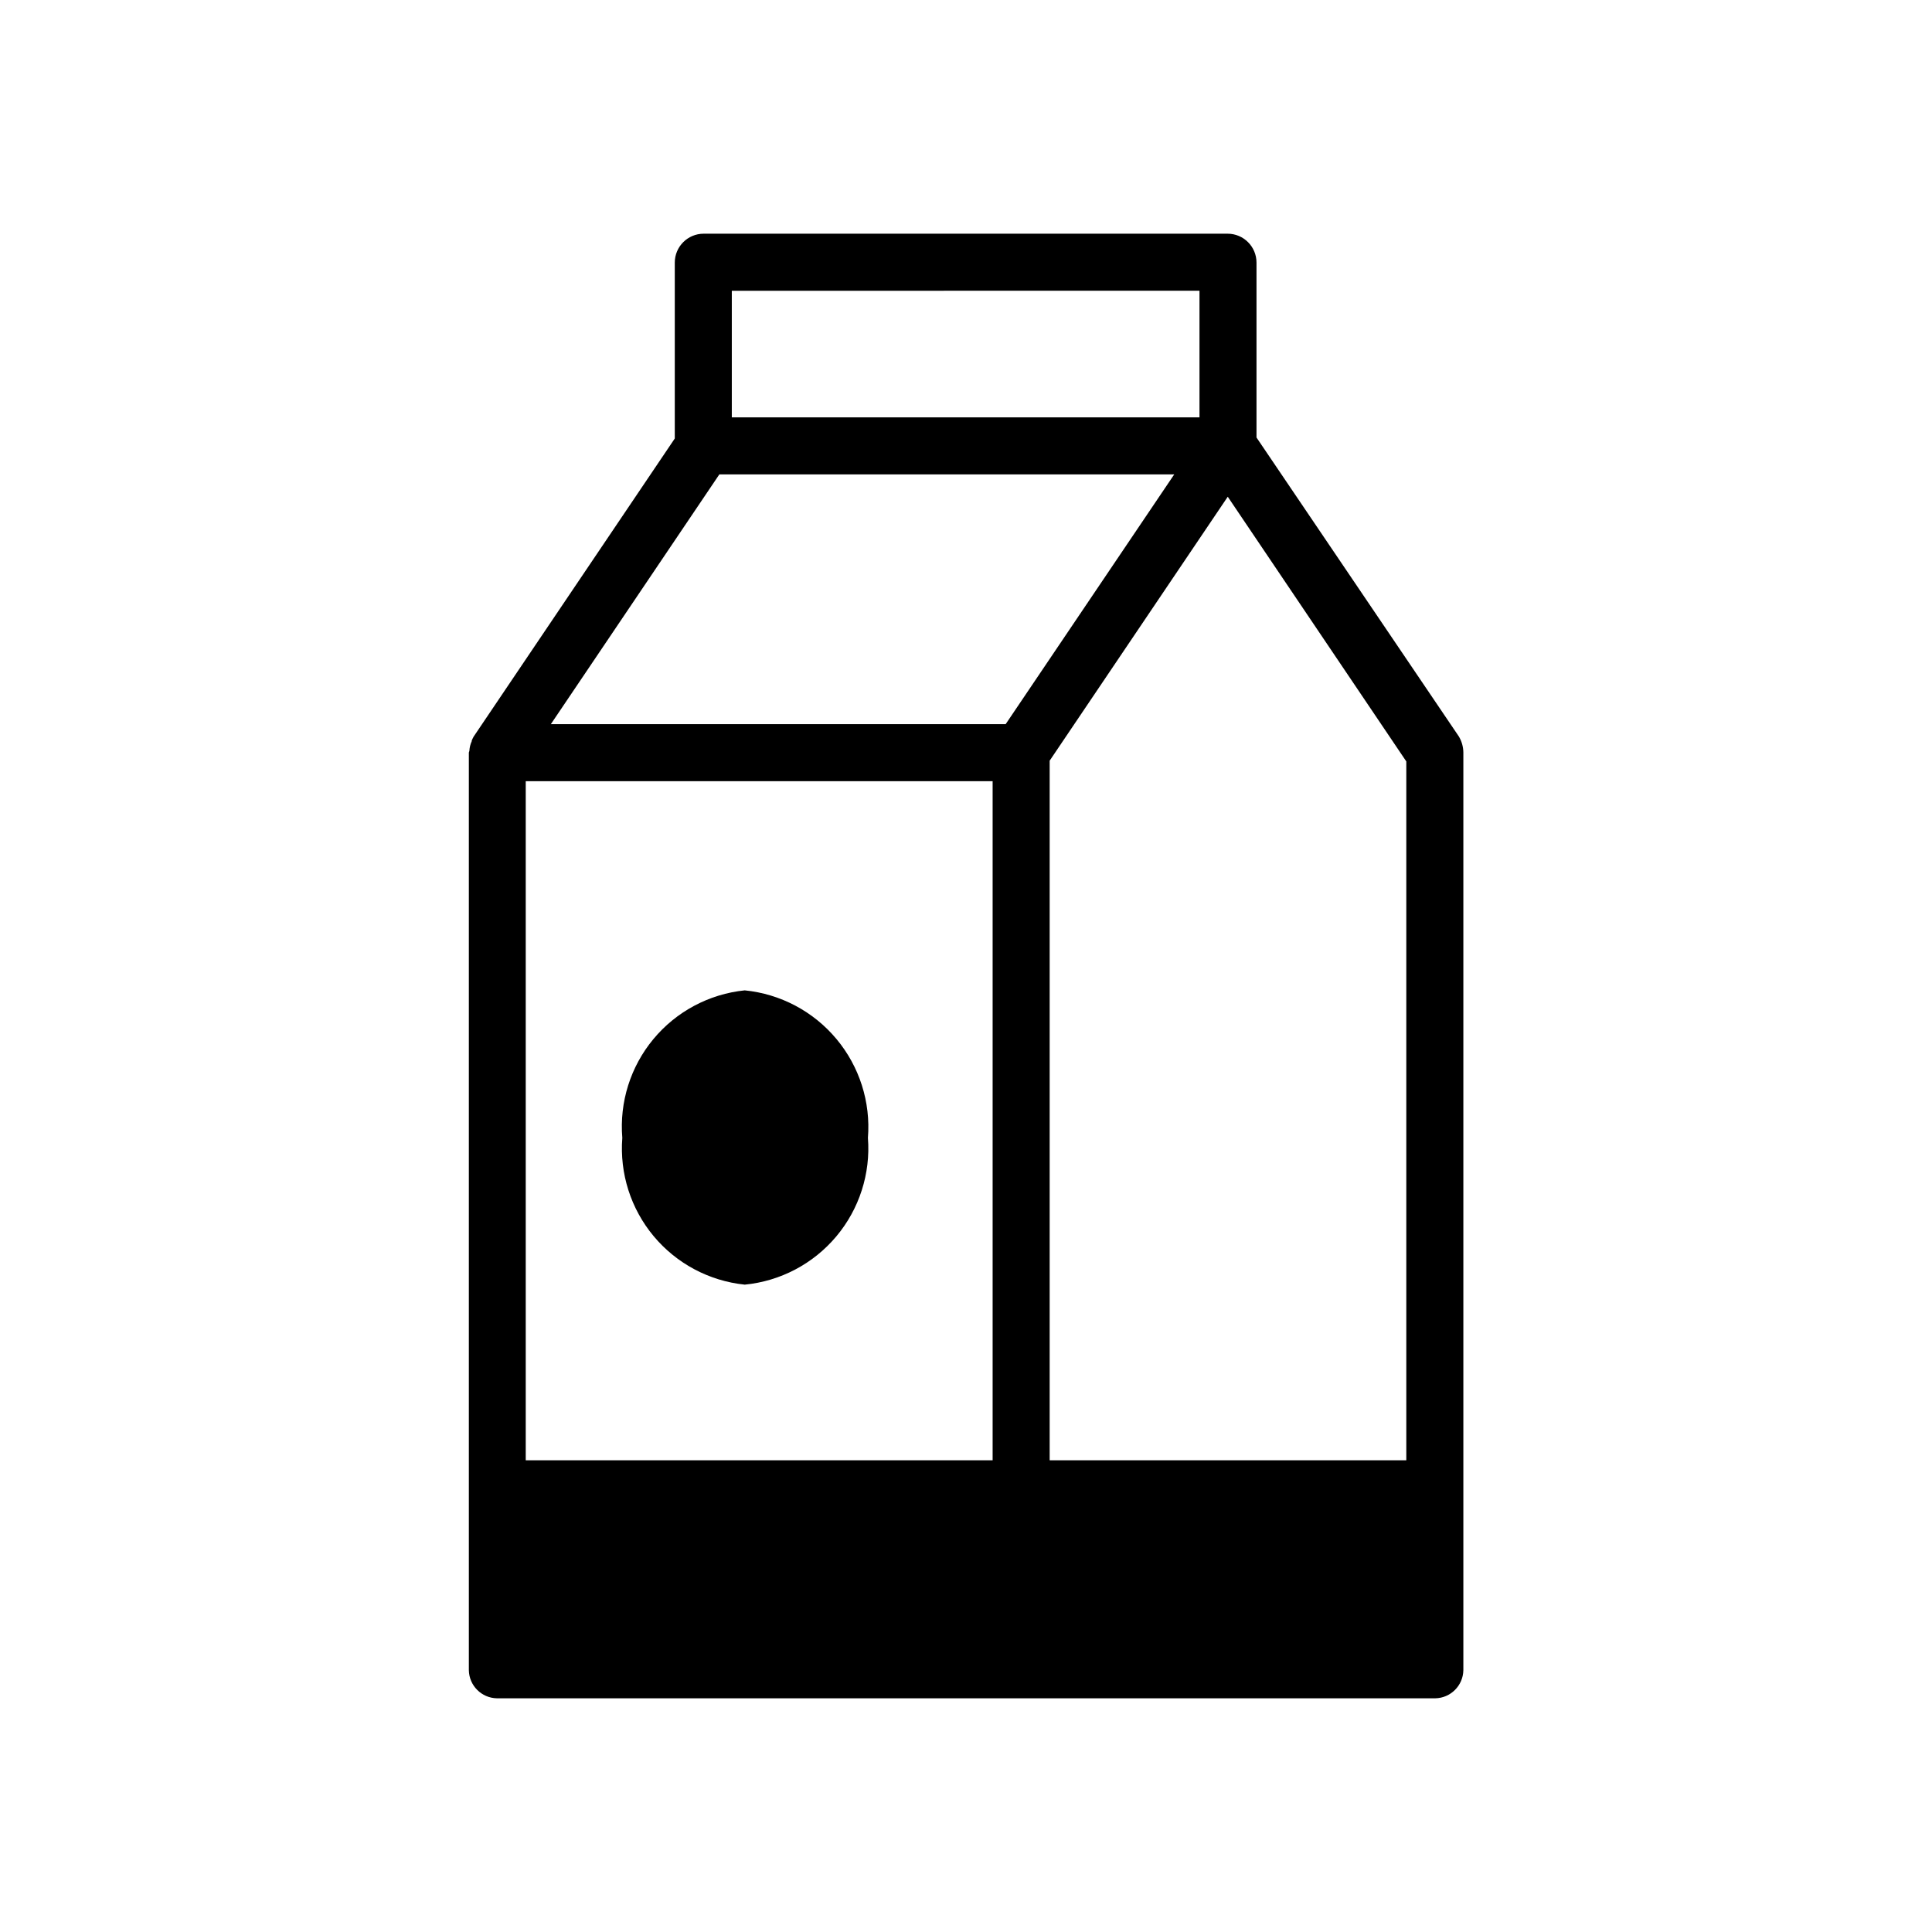 <?xml version="1.0" encoding="UTF-8"?>
<!-- Uploaded to: SVG Repo, www.svgrepo.com, Generator: SVG Repo Mixer Tools -->
<svg fill="#000000" width="800px" height="800px" version="1.1" viewBox="144 144 512 512" xmlns="http://www.w3.org/2000/svg">
 <path d="m530.59 339.14-53.605-79.195v-46.352c0-4.231-3.43-7.66-7.656-7.66h-138.85c-4.231 0-7.656 3.43-7.656 7.66v46.613l-53.324 79.035c-0.184 0.332-0.344 0.676-0.484 1.027v0.164c-0.363 0.793-0.574 1.645-0.625 2.516 0 0.18-0.141 0.344-0.141 0.543v243.12c0.066 4.09 3.367 7.391 7.457 7.457h248.64c4.09-0.066 7.391-3.367 7.457-7.457v-243.24c-0.023-1.492-0.441-2.953-1.211-4.234zm-13.906 6.648v185.2h-94.512v-185.4l47.195-69.949zm-182.05-76.07h120.55l-44.68 66.199h-120.53zm-51.309 81.312h123.73v179.96h-123.73zm178.55-129.98v33.555h-123.94v-33.551zm-87.867 224.5c0.73 9.465-2.277 18.84-8.383 26.113-6.102 7.269-14.812 11.859-24.262 12.781-9.414-0.973-18.074-5.582-24.137-12.848-6.059-7.266-9.043-16.613-8.309-26.047-0.789-9.469 2.168-18.867 8.234-26.176 6.066-7.312 14.762-11.949 24.211-12.918 9.473 0.949 18.199 5.574 24.301 12.883 6.106 7.309 9.102 16.719 8.344 26.211z"/>
</svg>